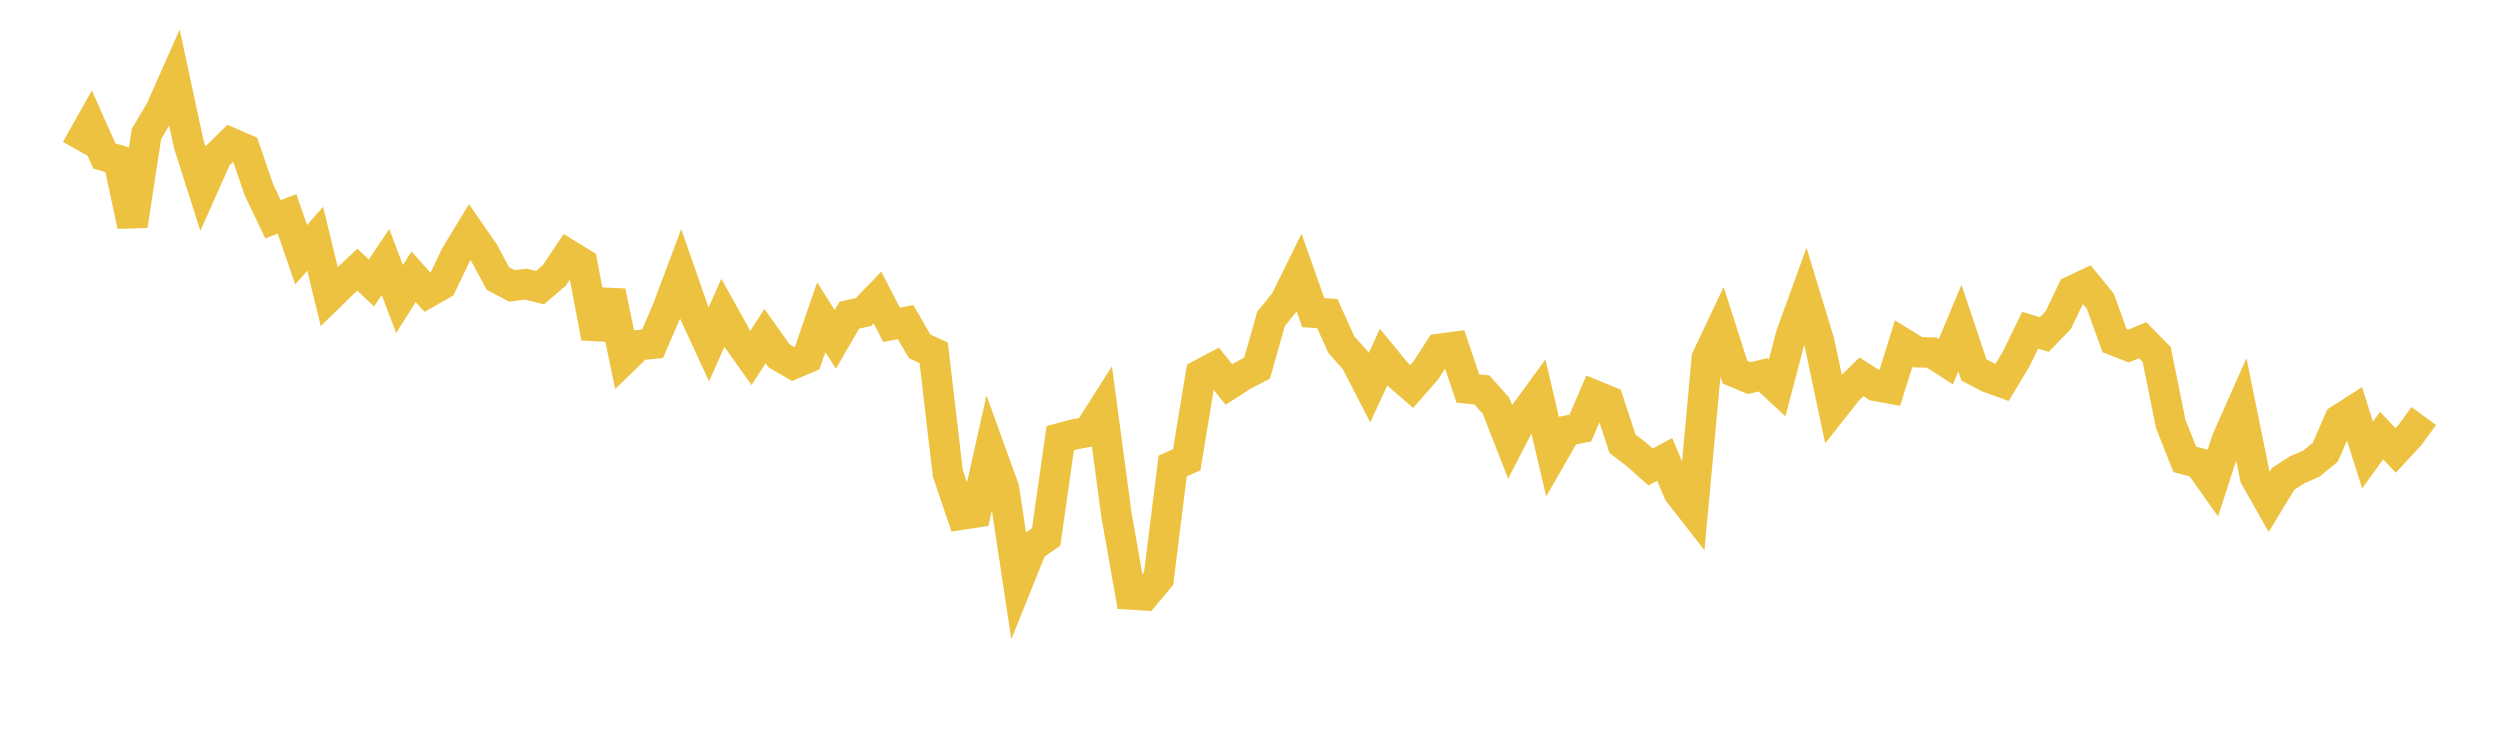 <svg width="164" height="48" xmlns="http://www.w3.org/2000/svg" xmlns:xlink="http://www.w3.org/1999/xlink"><path fill="none" stroke="rgb(237,194,64)" stroke-width="2" d="M5,9.8L5.922,8.16L6.844,10.23L7.766,10.506L8.689,14.805L9.611,8.782L10.533,7.231L11.455,5.148L12.377,9.434L13.299,12.341L14.222,10.269L15.144,9.369L16.066,9.771L16.988,12.463L17.91,14.381L18.832,14.035L19.754,16.711L20.677,15.665L21.599,19.454L22.521,18.554L23.443,17.688L24.365,18.563L25.287,17.19L26.21,19.619L27.132,18.155L28.054,19.191L28.976,18.667L29.898,16.74L30.82,15.228L31.743,16.561L32.665,18.272L33.587,18.756L34.509,18.639L35.431,18.868L36.353,18.079L37.275,16.707L38.198,17.272L39.12,22.151L40.042,19.127L40.964,23.538L41.886,22.645L42.808,22.552L43.731,20.416L44.653,17.963L45.575,20.605L46.497,22.598L47.419,20.526L48.341,22.183L49.263,23.478L50.186,22.046L51.108,23.342L52.03,23.88L52.952,23.488L53.874,20.811L54.796,22.263L55.719,20.669L56.641,20.473L57.563,19.519L58.485,21.307L59.407,21.128L60.329,22.721L61.251,23.142L62.174,31.037L63.096,33.756L64.018,33.615L64.94,29.503L65.862,32.055L66.784,38.159L67.707,35.867L68.629,35.225L69.551,28.744L70.473,28.497L71.395,28.322L72.317,26.875L73.24,33.782L74.162,38.998L75.084,39.055L76.006,37.952L76.928,30.572L77.85,30.159L78.772,24.564L79.695,24.075L80.617,25.225L81.539,24.633L82.461,24.157L83.383,20.916L84.305,19.772L85.228,17.9L86.15,20.51L87.072,20.573L87.994,22.612L88.916,23.641L89.838,25.43L90.76,23.434L91.683,24.559L92.605,25.354L93.527,24.303L94.449,22.883L95.371,22.762L96.293,25.488L97.216,25.581L98.138,26.618L99.06,28.978L99.982,27.193L100.904,25.93L101.826,29.868L102.749,28.262L103.671,28.081L104.593,25.932L105.515,26.309L106.437,29.11L107.359,29.814L108.281,30.634L109.204,30.136L110.126,32.313L111.048,33.493L111.97,23.482L112.892,21.538L113.814,24.414L114.737,24.802L115.659,24.588L116.581,25.443L117.503,21.95L118.425,19.408L119.347,22.438L120.269,26.79L121.192,25.62L122.114,24.719L123.036,25.314L123.958,25.481L124.88,22.54L125.802,23.105L126.725,23.13L127.647,23.727L128.569,21.52L129.491,24.267L130.413,24.751L131.335,25.084L132.257,23.555L133.18,21.661L134.102,21.948L135.024,20.994L135.946,19.076L136.868,18.642L137.79,19.776L138.713,22.339L139.635,22.701L140.557,22.316L141.479,23.253L142.401,27.815L143.323,30.133L144.246,30.377L145.168,31.675L146.09,28.835L147.012,26.761L147.934,31.296L148.856,32.923L149.778,31.408L150.701,30.814L151.623,30.417L152.545,29.659L153.467,27.53L154.389,26.941L155.311,29.848L156.234,28.576L157.156,29.549L158.078,28.556L159,27.293"></path></svg>